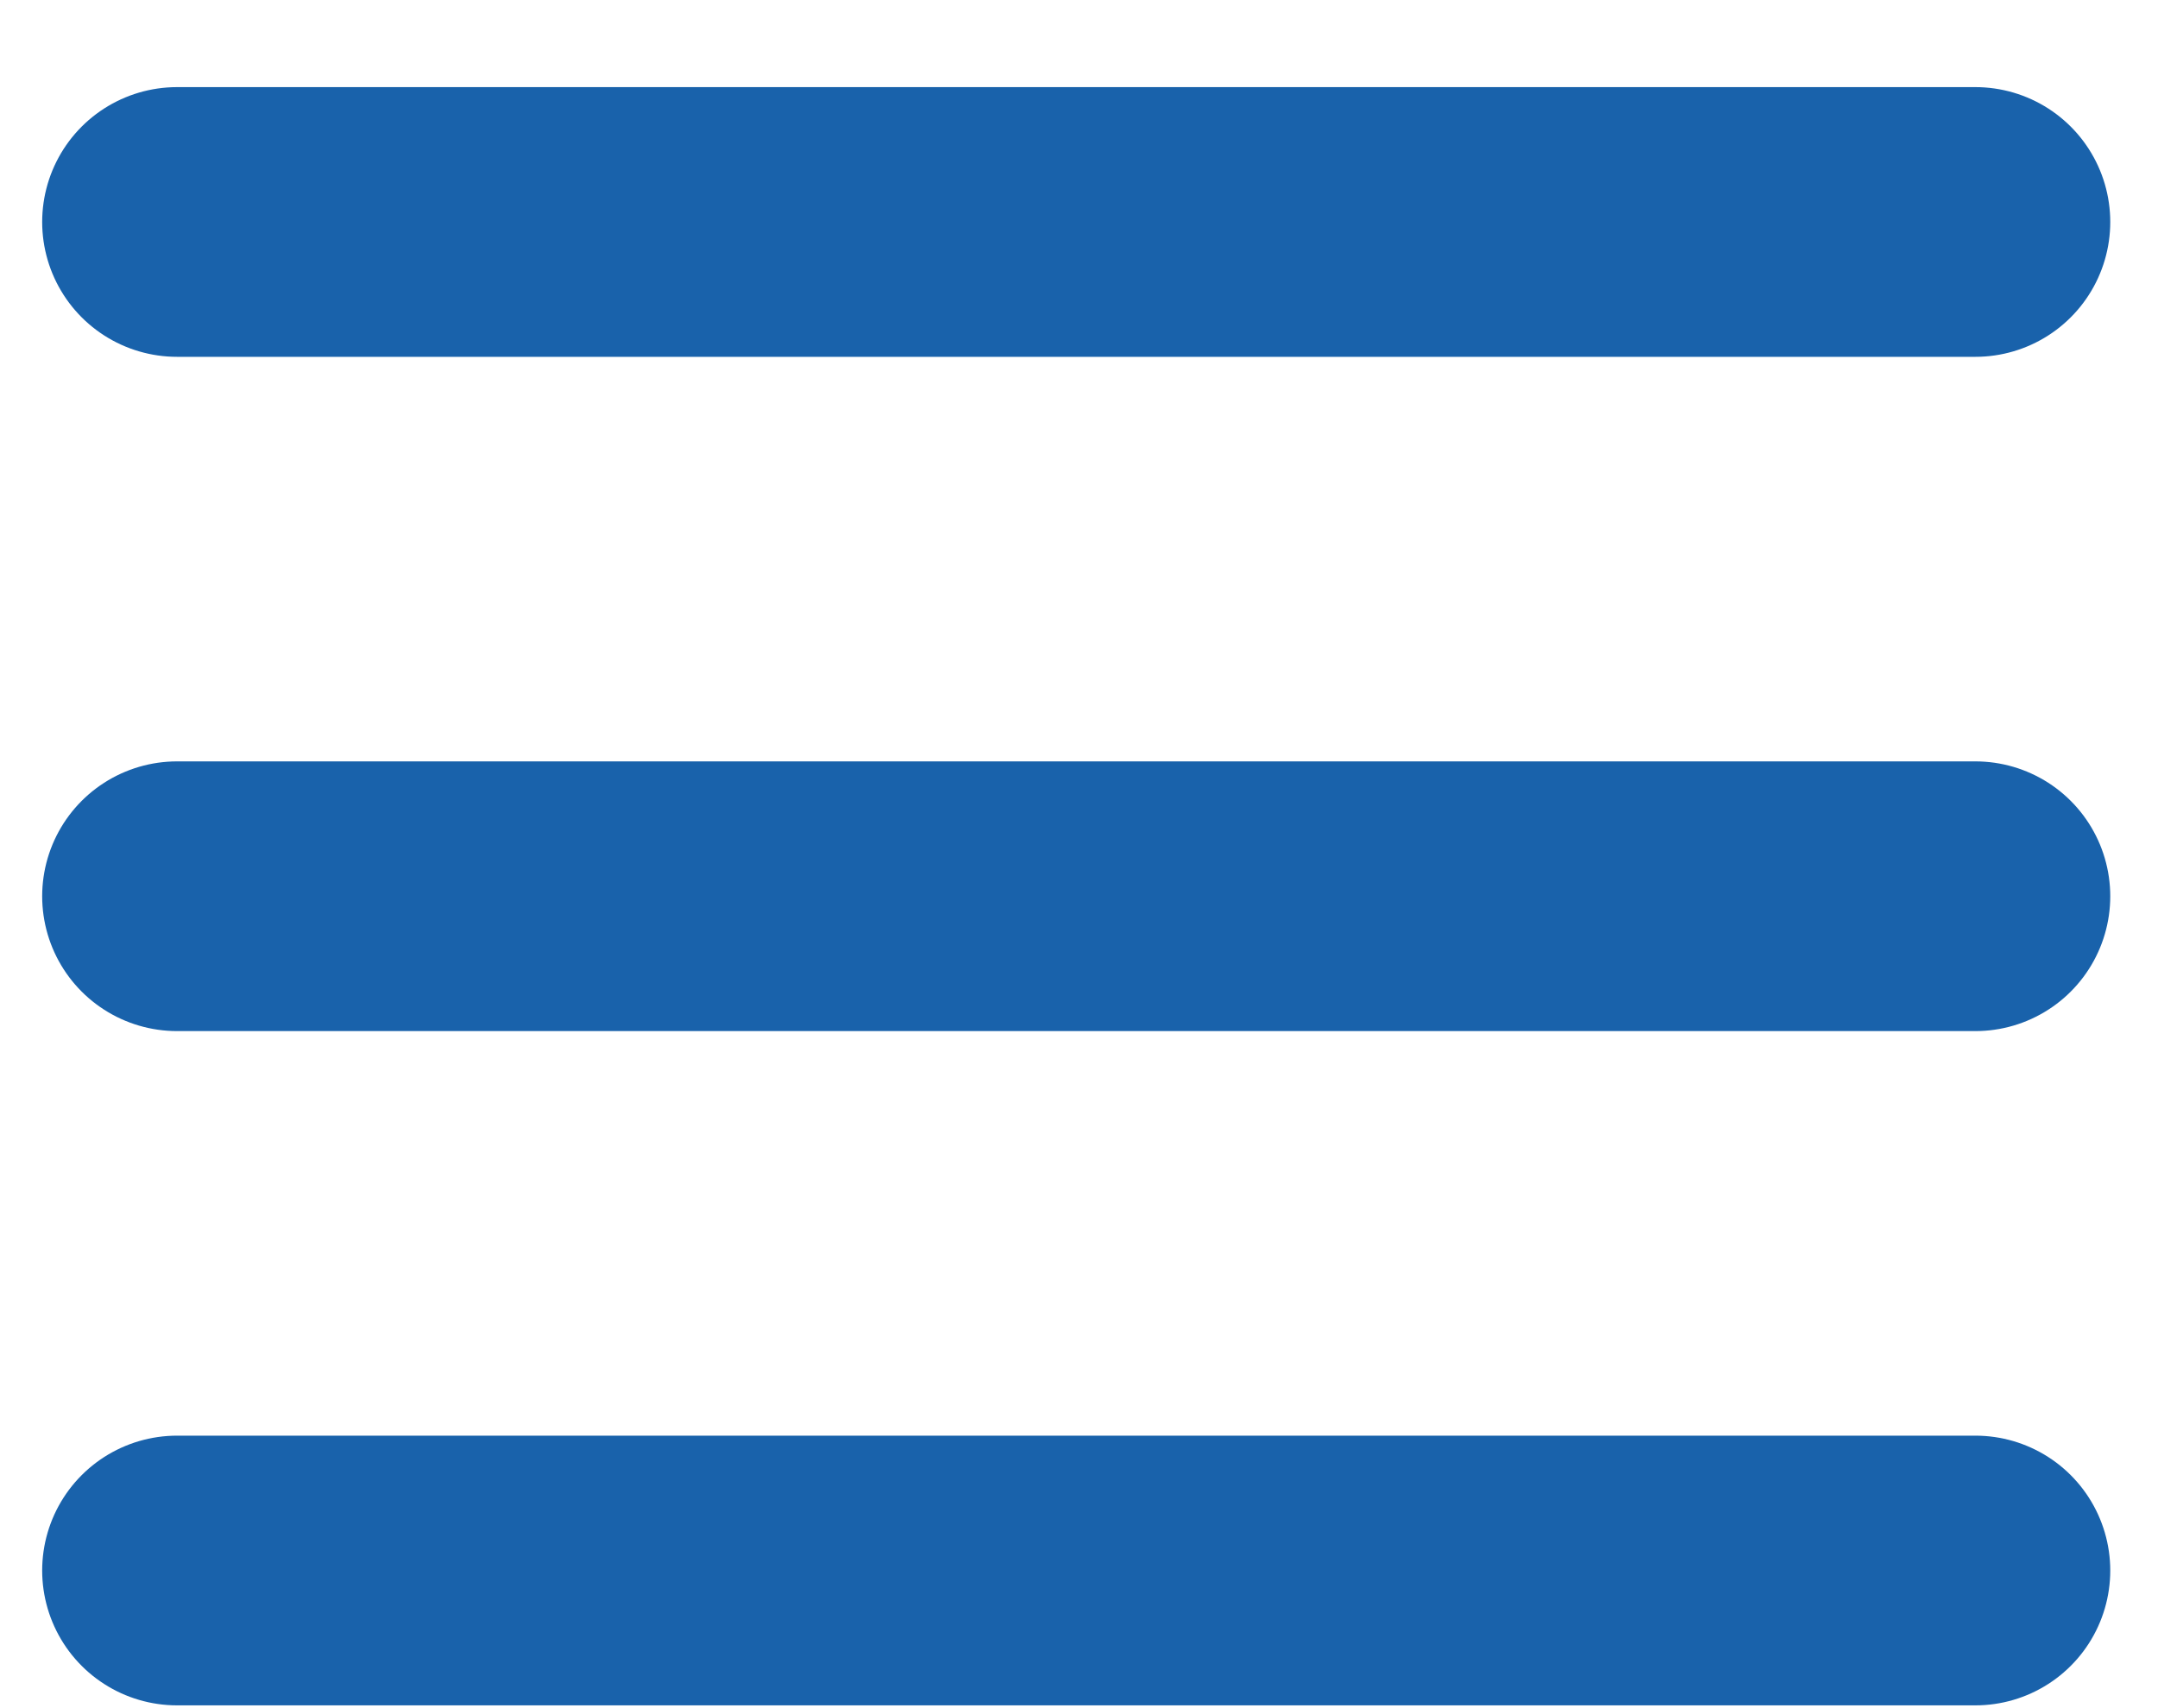 <svg width="24" height="19" viewBox="0 0 24 19" fill="none" xmlns="http://www.w3.org/2000/svg">
<path d="M1.969 17.469H21.969M1.969 2.469H21.969H1.969ZM1.969 9.969H21.969H1.969Z" stroke="#1962AB" stroke-width="3" stroke-linecap="round" stroke-linejoin="round"/>
</svg>
